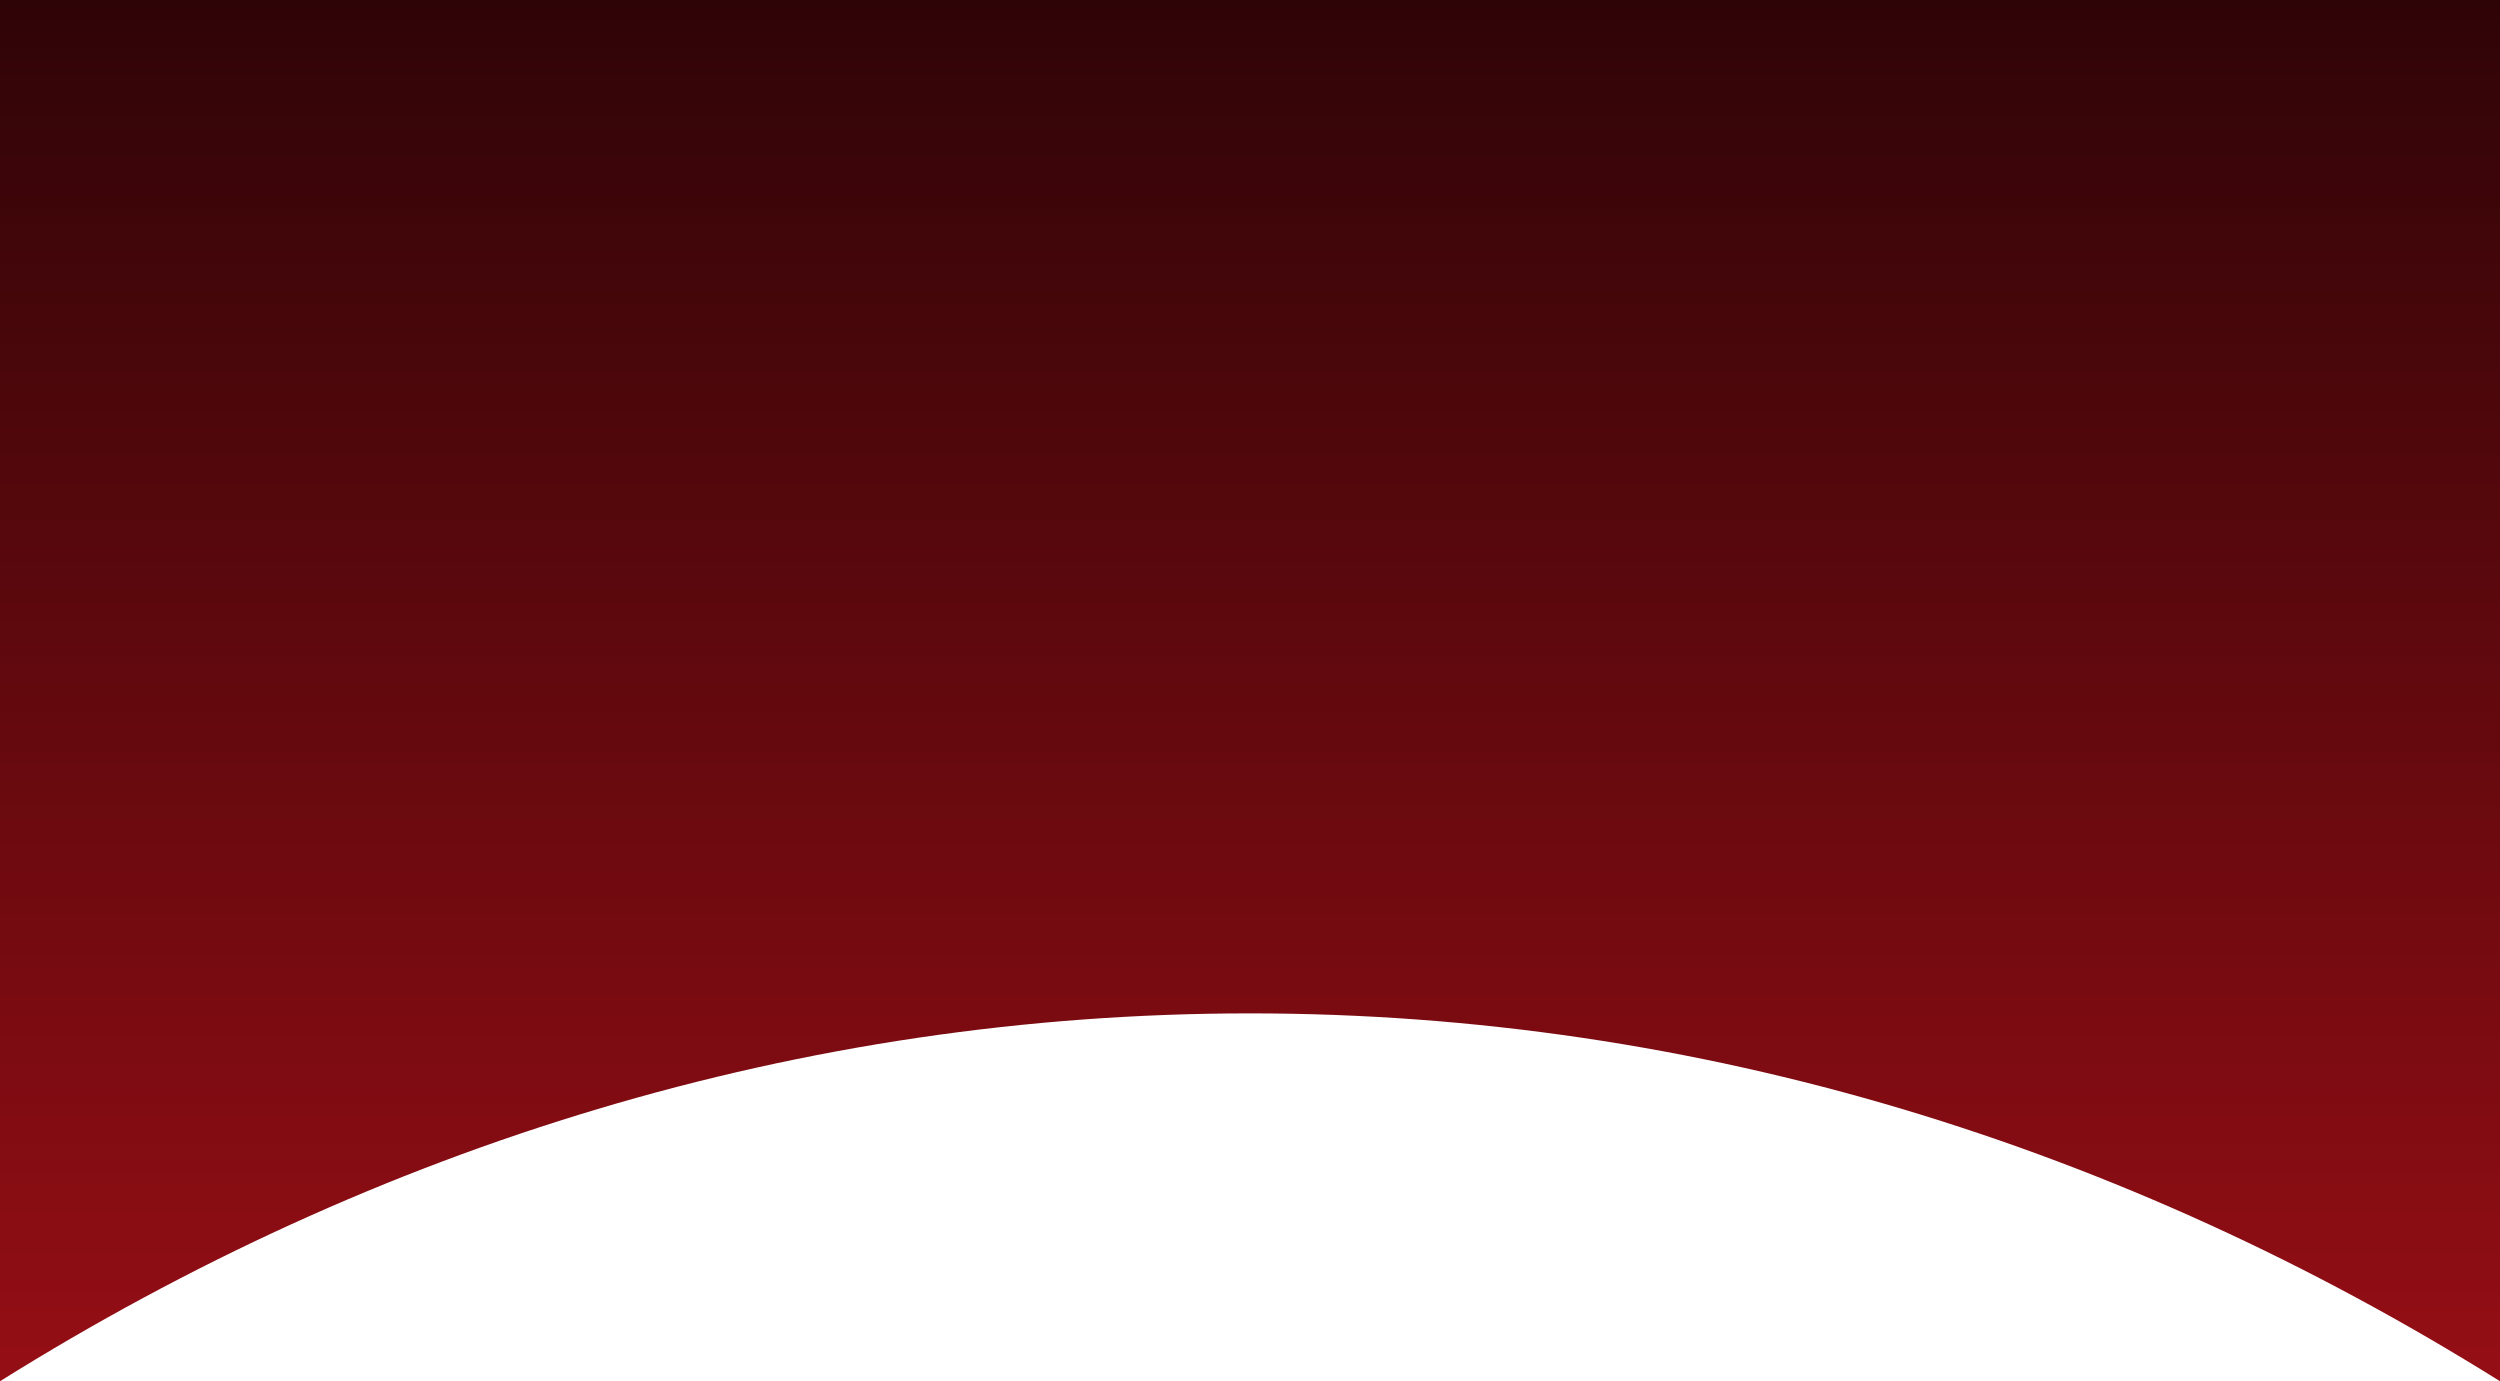 <?xml version="1.0" encoding="UTF-8"?> <svg xmlns="http://www.w3.org/2000/svg" width="15760" height="8708" viewBox="0 0 15760 8708" fill="none"><path fill-rule="evenodd" clip-rule="evenodd" d="M15760 0H0V8707.32C2372.97 7223.11 5048.84 6388.33 7880 6388.33C10711.2 6388.33 13387 7223.11 15760 8707.32V0Z" fill="url(#paint0_linear_975_9)"></path><defs><linearGradient id="paint0_linear_975_9" x1="7880" y1="0" x2="7880" y2="8707.32" gradientUnits="userSpaceOnUse"><stop stop-color="#2F0407"></stop><stop offset="1" stop-color="#950E15"></stop></linearGradient></defs></svg> 
